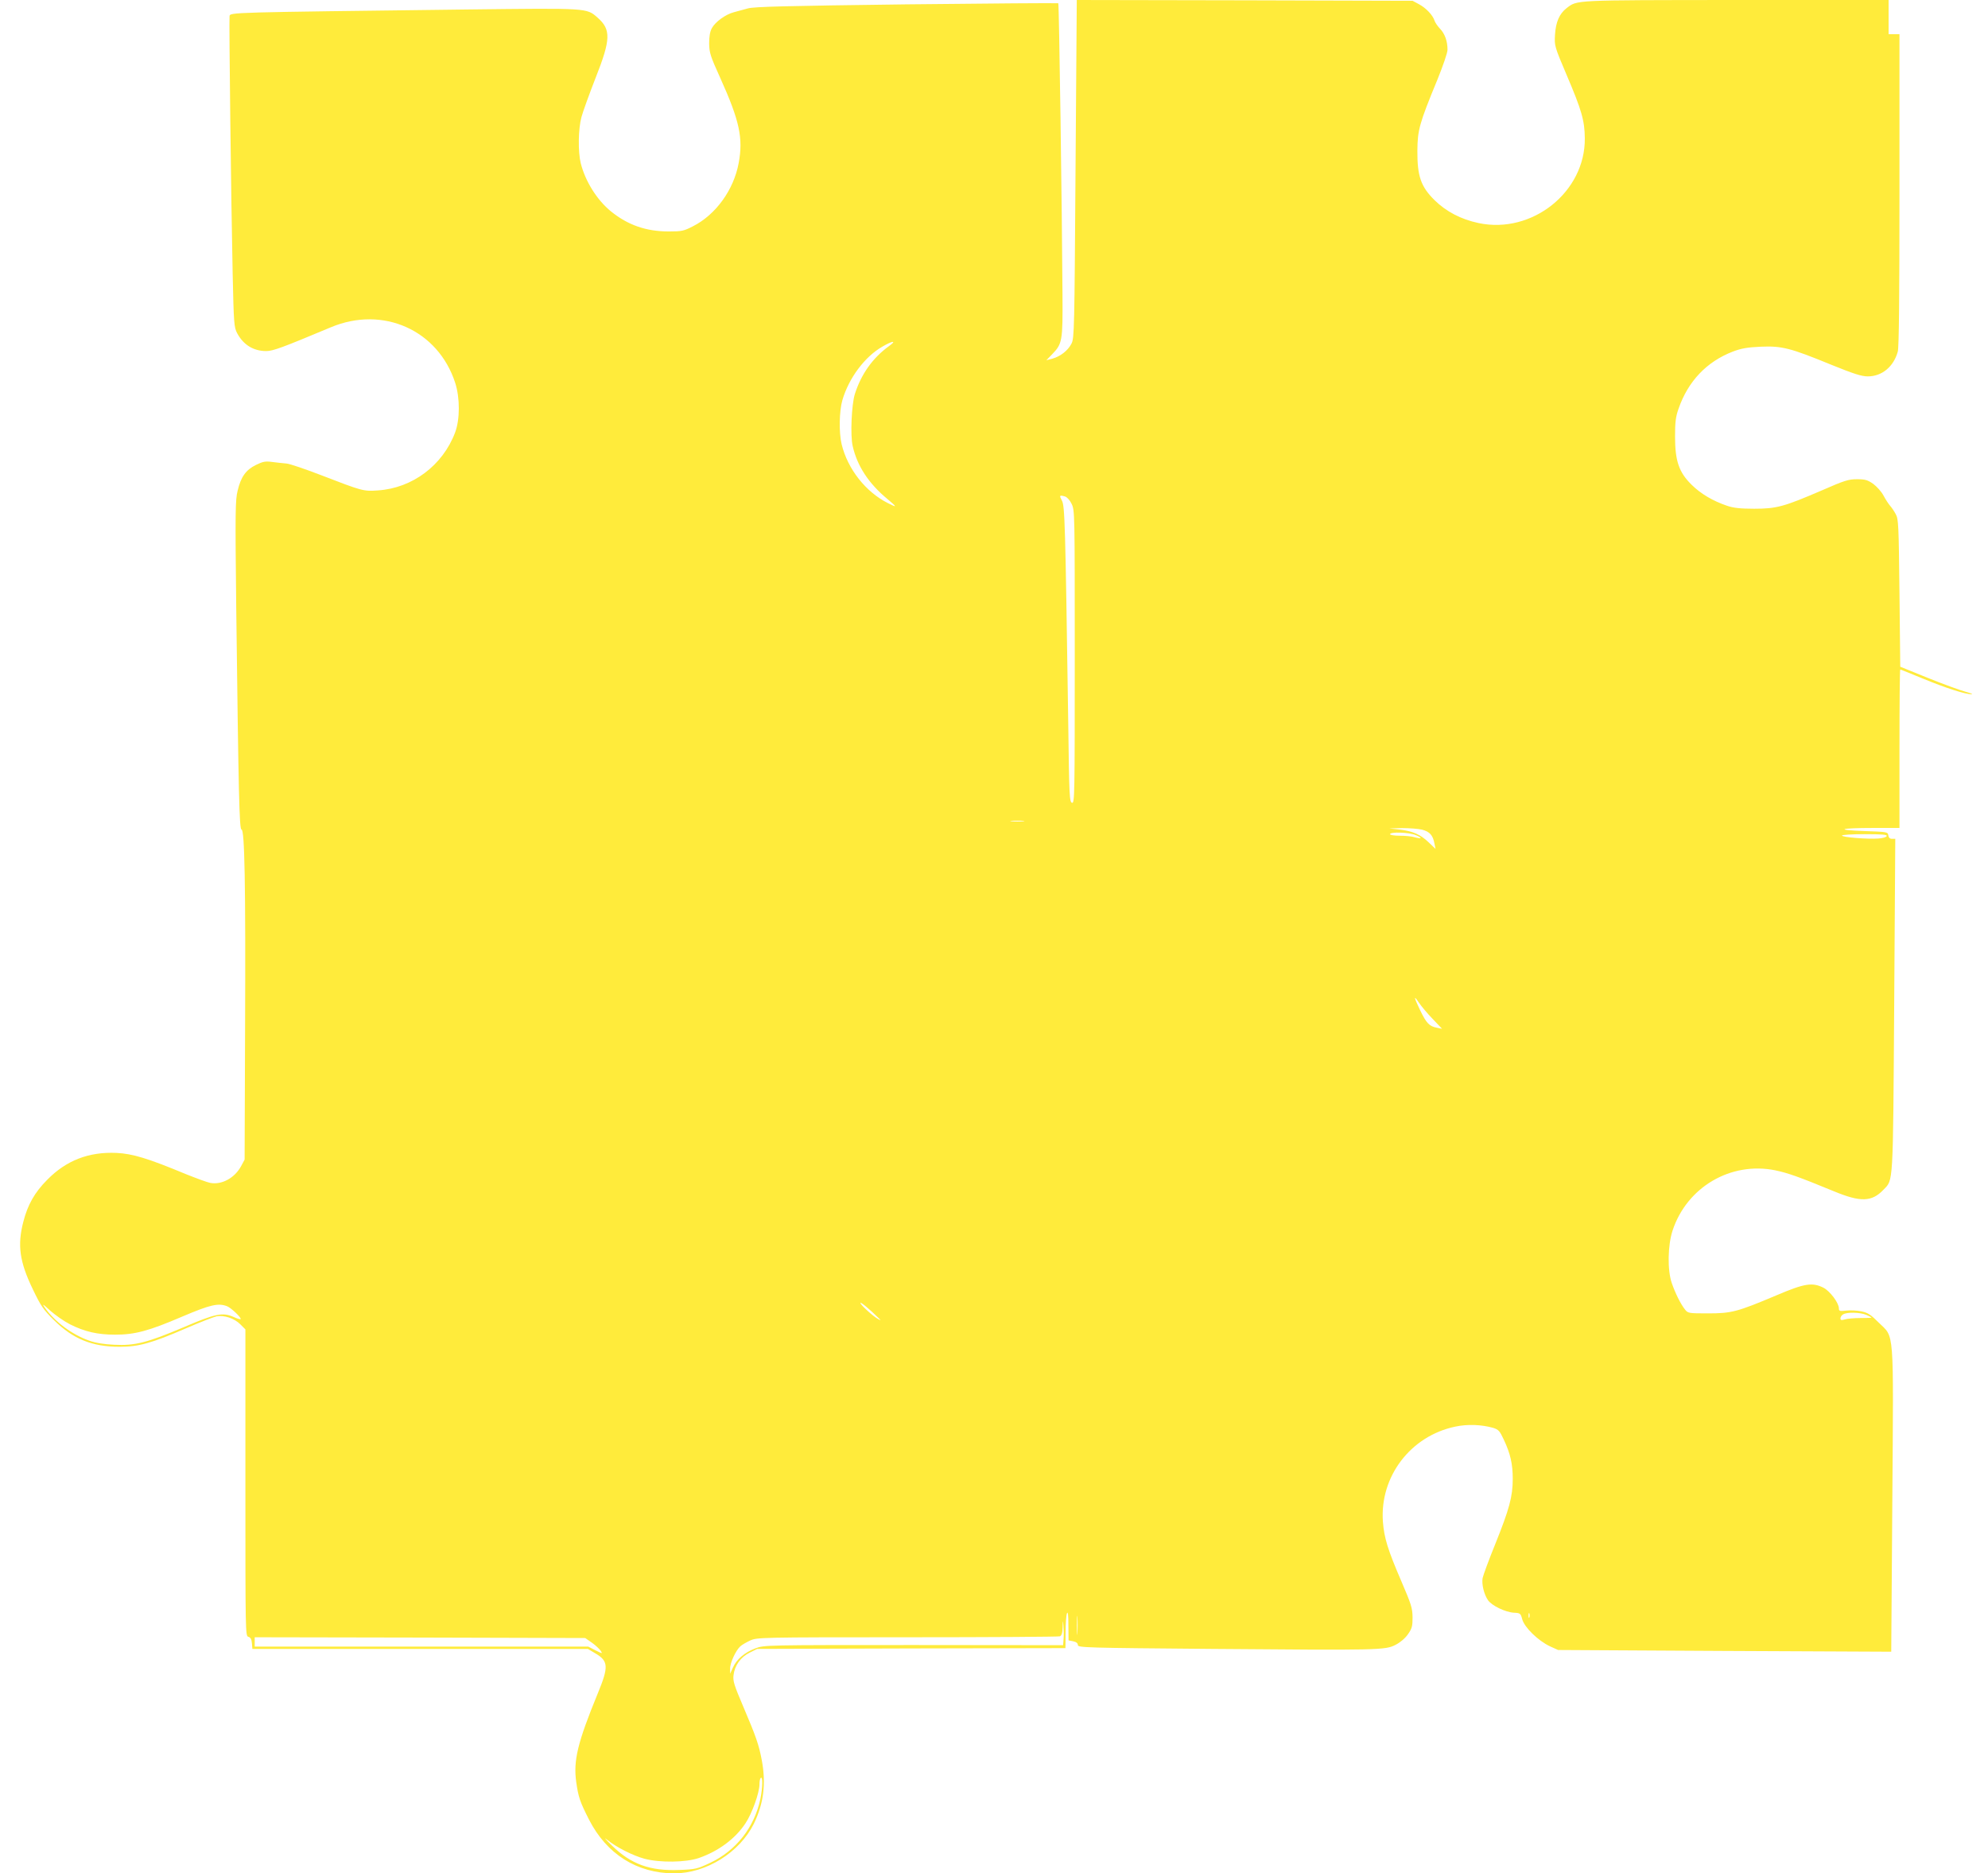 <?xml version="1.0" standalone="no"?>
<!DOCTYPE svg PUBLIC "-//W3C//DTD SVG 20010904//EN"
 "http://www.w3.org/TR/2001/REC-SVG-20010904/DTD/svg10.dtd">
<svg version="1.0" xmlns="http://www.w3.org/2000/svg"
 width="1280pt" height="1206pt" viewBox="0 0 1280 1206"
 preserveAspectRatio="xMidYMid meet">
<g transform="translate(0,1206) scale(0.1,-0.1)"
fill="#ffeb3b" stroke="none">
<path d="M6925 10973 c-7 -1036 -8 -1090 -26 -1125 -23 -45 -71 -82 -123 -97
l-39 -10 36 37 c67 69 70 84 68 387 -3 538 -22 1869 -27 1874 -2 2 -441 -1
-976 -7 -786 -10 -981 -15 -1022 -26 -28 -8 -69 -19 -92 -25 -53 -14 -119 -62
-141 -103 -12 -22 -17 -54 -17 -98 1 -59 7 -80 72 -223 124 -275 148 -387 118
-547 -32 -173 -148 -333 -295 -407 -58 -30 -72 -33 -155 -33 -146 0 -263 41
-372 129 -91 74 -166 195 -195 311 -18 74 -16 221 5 297 9 34 50 147 91 252
98 248 100 311 12 388 -71 62 -59 61 -837 52 -1538 -19 -1528 -18 -1532 -43
-4 -27 10 -1207 20 -1656 7 -324 9 -347 29 -385 40 -75 105 -115 187 -115 44
0 103 22 416 153 336 141 691 -18 801 -358 31 -97 31 -235 -1 -320 -80 -211
-274 -357 -496 -372 -94 -7 -102 -4 -369 99 -99 38 -198 72 -220 74 -22 2 -63
6 -92 10 -44 6 -60 3 -105 -19 -65 -32 -97 -77 -118 -166 -15 -59 -16 -135 -9
-751 15 -1216 20 -1430 34 -1430 20 0 27 -351 23 -1285 l-3 -840 -22 -41 c-41
-77 -125 -123 -199 -109 -18 3 -88 29 -156 56 -245 102 -344 132 -448 137
-178 8 -323 -48 -445 -172 -82 -82 -127 -162 -155 -272 -39 -150 -24 -257 61
-433 52 -109 68 -132 137 -200 122 -121 245 -171 423 -171 122 0 205 23 427
119 90 39 178 73 196 77 49 9 115 -13 153 -51 l33 -33 0 -987 c0 -969 0 -987
19 -992 14 -4 21 -15 23 -42 l3 -36 1080 0 1080 0 47 -28 c86 -50 88 -86 17
-258 -130 -317 -158 -432 -139 -570 14 -98 23 -126 83 -244 114 -222 308 -344
547 -345 206 0 422 134 514 320 63 130 79 257 51 408 -19 101 -37 152 -120
347 -58 136 -67 164 -62 201 7 62 46 117 104 145 l48 24 993 3 992 2 1 103 c0
56 4 111 9 122 6 13 9 -14 9 -78 l1 -97 30 -6 c20 -4 30 -13 30 -24 0 -17 50
-18 863 -25 1079 -9 1116 -8 1182 26 30 15 62 42 80 68 26 37 30 51 30 109 -1
61 -8 83 -72 232 -88 204 -111 280 -119 384 -21 290 178 552 466 612 79 17
170 13 244 -8 34 -11 42 -19 68 -75 43 -91 58 -157 58 -254 0 -113 -22 -194
-113 -420 -41 -101 -77 -199 -81 -218 -7 -40 9 -105 35 -143 25 -35 112 -77
167 -80 40 -2 43 -4 53 -42 14 -52 102 -138 178 -174 l53 -24 1072 -6 1073 -5
7 974 c8 1129 14 1044 -88 1145 -51 51 -69 63 -111 72 -27 6 -71 8 -97 5 -43
-5 -48 -3 -48 14 0 35 -57 111 -99 133 -72 36 -121 29 -306 -50 -249 -105
-286 -115 -438 -115 -125 0 -129 1 -148 25 -28 35 -63 106 -85 170 -29 84 -26
243 5 338 92 280 375 446 661 388 85 -18 149 -41 378 -135 171 -71 244 -69
319 10 64 67 61 13 69 1188 l7 1071 -21 0 c-14 0 -22 7 -24 23 -3 21 -7 22
-153 27 -197 7 -160 20 56 20 l169 0 0 510 c0 281 2 510 5 510 3 0 69 -27 147
-59 143 -59 275 -102 313 -100 11 0 -7 7 -40 16 -33 9 -141 48 -240 88 l-180
73 -5 474 c-5 437 -6 476 -24 508 -10 19 -27 44 -37 55 -10 11 -29 41 -42 65
-13 25 -43 58 -66 75 -36 25 -52 30 -104 30 -55 0 -81 -8 -227 -72 -244 -105
-291 -118 -435 -118 -90 0 -134 5 -175 19 -91 31 -168 76 -228 135 -82 80
-107 154 -107 311 0 93 4 127 23 180 61 176 181 302 350 367 53 20 91 27 177
31 138 6 192 -8 453 -115 148 -60 198 -76 238 -76 91 0 166 62 193 159 8 27
11 352 11 1042 l0 1002 -35 0 -35 0 0 110 0 110 -982 0 c-1058 -1 -1021 1
-1092 -53 -46 -36 -69 -89 -74 -172 -4 -70 -3 -74 76 -260 96 -225 115 -292
116 -405 4 -345 -339 -619 -684 -546 -113 24 -209 74 -284 148 -88 87 -111
155 -110 318 1 132 12 174 128 455 37 91 66 175 66 195 0 55 -17 103 -49 136
-15 16 -31 39 -35 52 -11 35 -55 81 -100 105 l-41 22 -1081 3 -1081 2 -8
-1087z m-1201 -1141 c-105 -76 -179 -180 -220 -309 -21 -67 -30 -266 -14 -334
29 -129 103 -241 222 -340 66 -55 66 -59 5 -28 -143 72 -259 219 -298 379 -18
75 -16 212 5 285 42 142 144 279 258 344 67 39 94 40 42 3z m1133 -968 c13 -4
31 -23 43 -48 20 -42 20 -57 20 -985 0 -892 -1 -942 -17 -939 -17 3 -19 39
-25 513 -19 1300 -22 1398 -41 1433 -18 33 -16 36 20 26z m-269 -2091 c-21 -2
-55 -2 -75 0 -21 2 -4 4 37 4 41 0 58 -2 38 -4z m2568 -54 c50 -13 70 -36 80
-90 l7 -34 -44 42 c-53 51 -103 73 -189 83 l-65 7 83 2 c46 0 103 -4 128 -10z
m-41 -35 c45 -18 42 -27 -6 -14 -18 6 -62 10 -96 10 -35 0 -63 4 -63 10 0 16
124 12 165 -6z m3033 -6 c-3 -8 -26 -14 -54 -16 -71 -5 -234 8 -234 19 0 5 65
9 146 9 112 0 145 -3 142 -12z m-2924 -1177 l61 -64 -34 7 c-48 9 -67 29 -107
112 -41 85 -44 103 -8 49 15 -22 54 -69 88 -104z m-3564 -1929 c13 -13 13 -13
-5 -4 -30 15 -115 92 -115 104 0 9 57 -38 120 -100z m-5210 -37 c95 -48 178
-67 291 -67 127 0 215 23 434 117 179 76 230 88 287 66 24 -9 88 -69 88 -82 0
-4 -21 1 -46 13 -71 31 -116 22 -321 -66 -236 -100 -315 -120 -448 -113 -66 3
-121 12 -162 27 -108 38 -220 121 -283 210 -21 30 -16 28 34 -18 33 -29 89
-68 126 -87z m11565 61 c19 -8 35 -16 35 -18 0 -2 -33 -3 -72 -3 -40 0 -85 -4
-100 -9 -22 -6 -28 -5 -28 7 0 9 8 21 18 26 25 15 107 13 147 -3z m-5078
-2048 c-2 -29 -3 -8 -3 47 0 55 1 79 3 53 2 -26 2 -71 0 -100z m2910 100 c-3
-7 -5 -2 -5 12 0 14 2 19 5 13 2 -7 2 -19 0 -25z m-2999 -138 l-3 -41 -962 1
c-955 0 -962 0 -1018 -21 -70 -26 -122 -70 -146 -124 l-18 -40 0 33 c-1 36 36
117 66 144 10 9 39 26 63 37 44 20 61 21 1012 21 531 0 973 3 982 6 11 4 17
21 18 58 1 50 2 50 5 9 2 -24 3 -61 1 -83z m-3037 -25 c23 -16 48 -40 56 -51
14 -21 13 -21 -33 2 l-47 24 -1074 0 -1073 0 0 30 0 30 1064 -2 1064 -3 43
-30z m1085 -1005 c-39 -184 -156 -333 -323 -412 -83 -39 -95 -42 -197 -46
-190 -8 -314 37 -437 158 -41 40 -54 56 -31 37 61 -49 165 -102 242 -123 99
-26 266 -24 350 5 126 44 233 123 299 222 43 64 91 198 91 253 0 18 3 36 8 40
14 15 13 -61 -2 -134z"/>
</g>
</svg>
